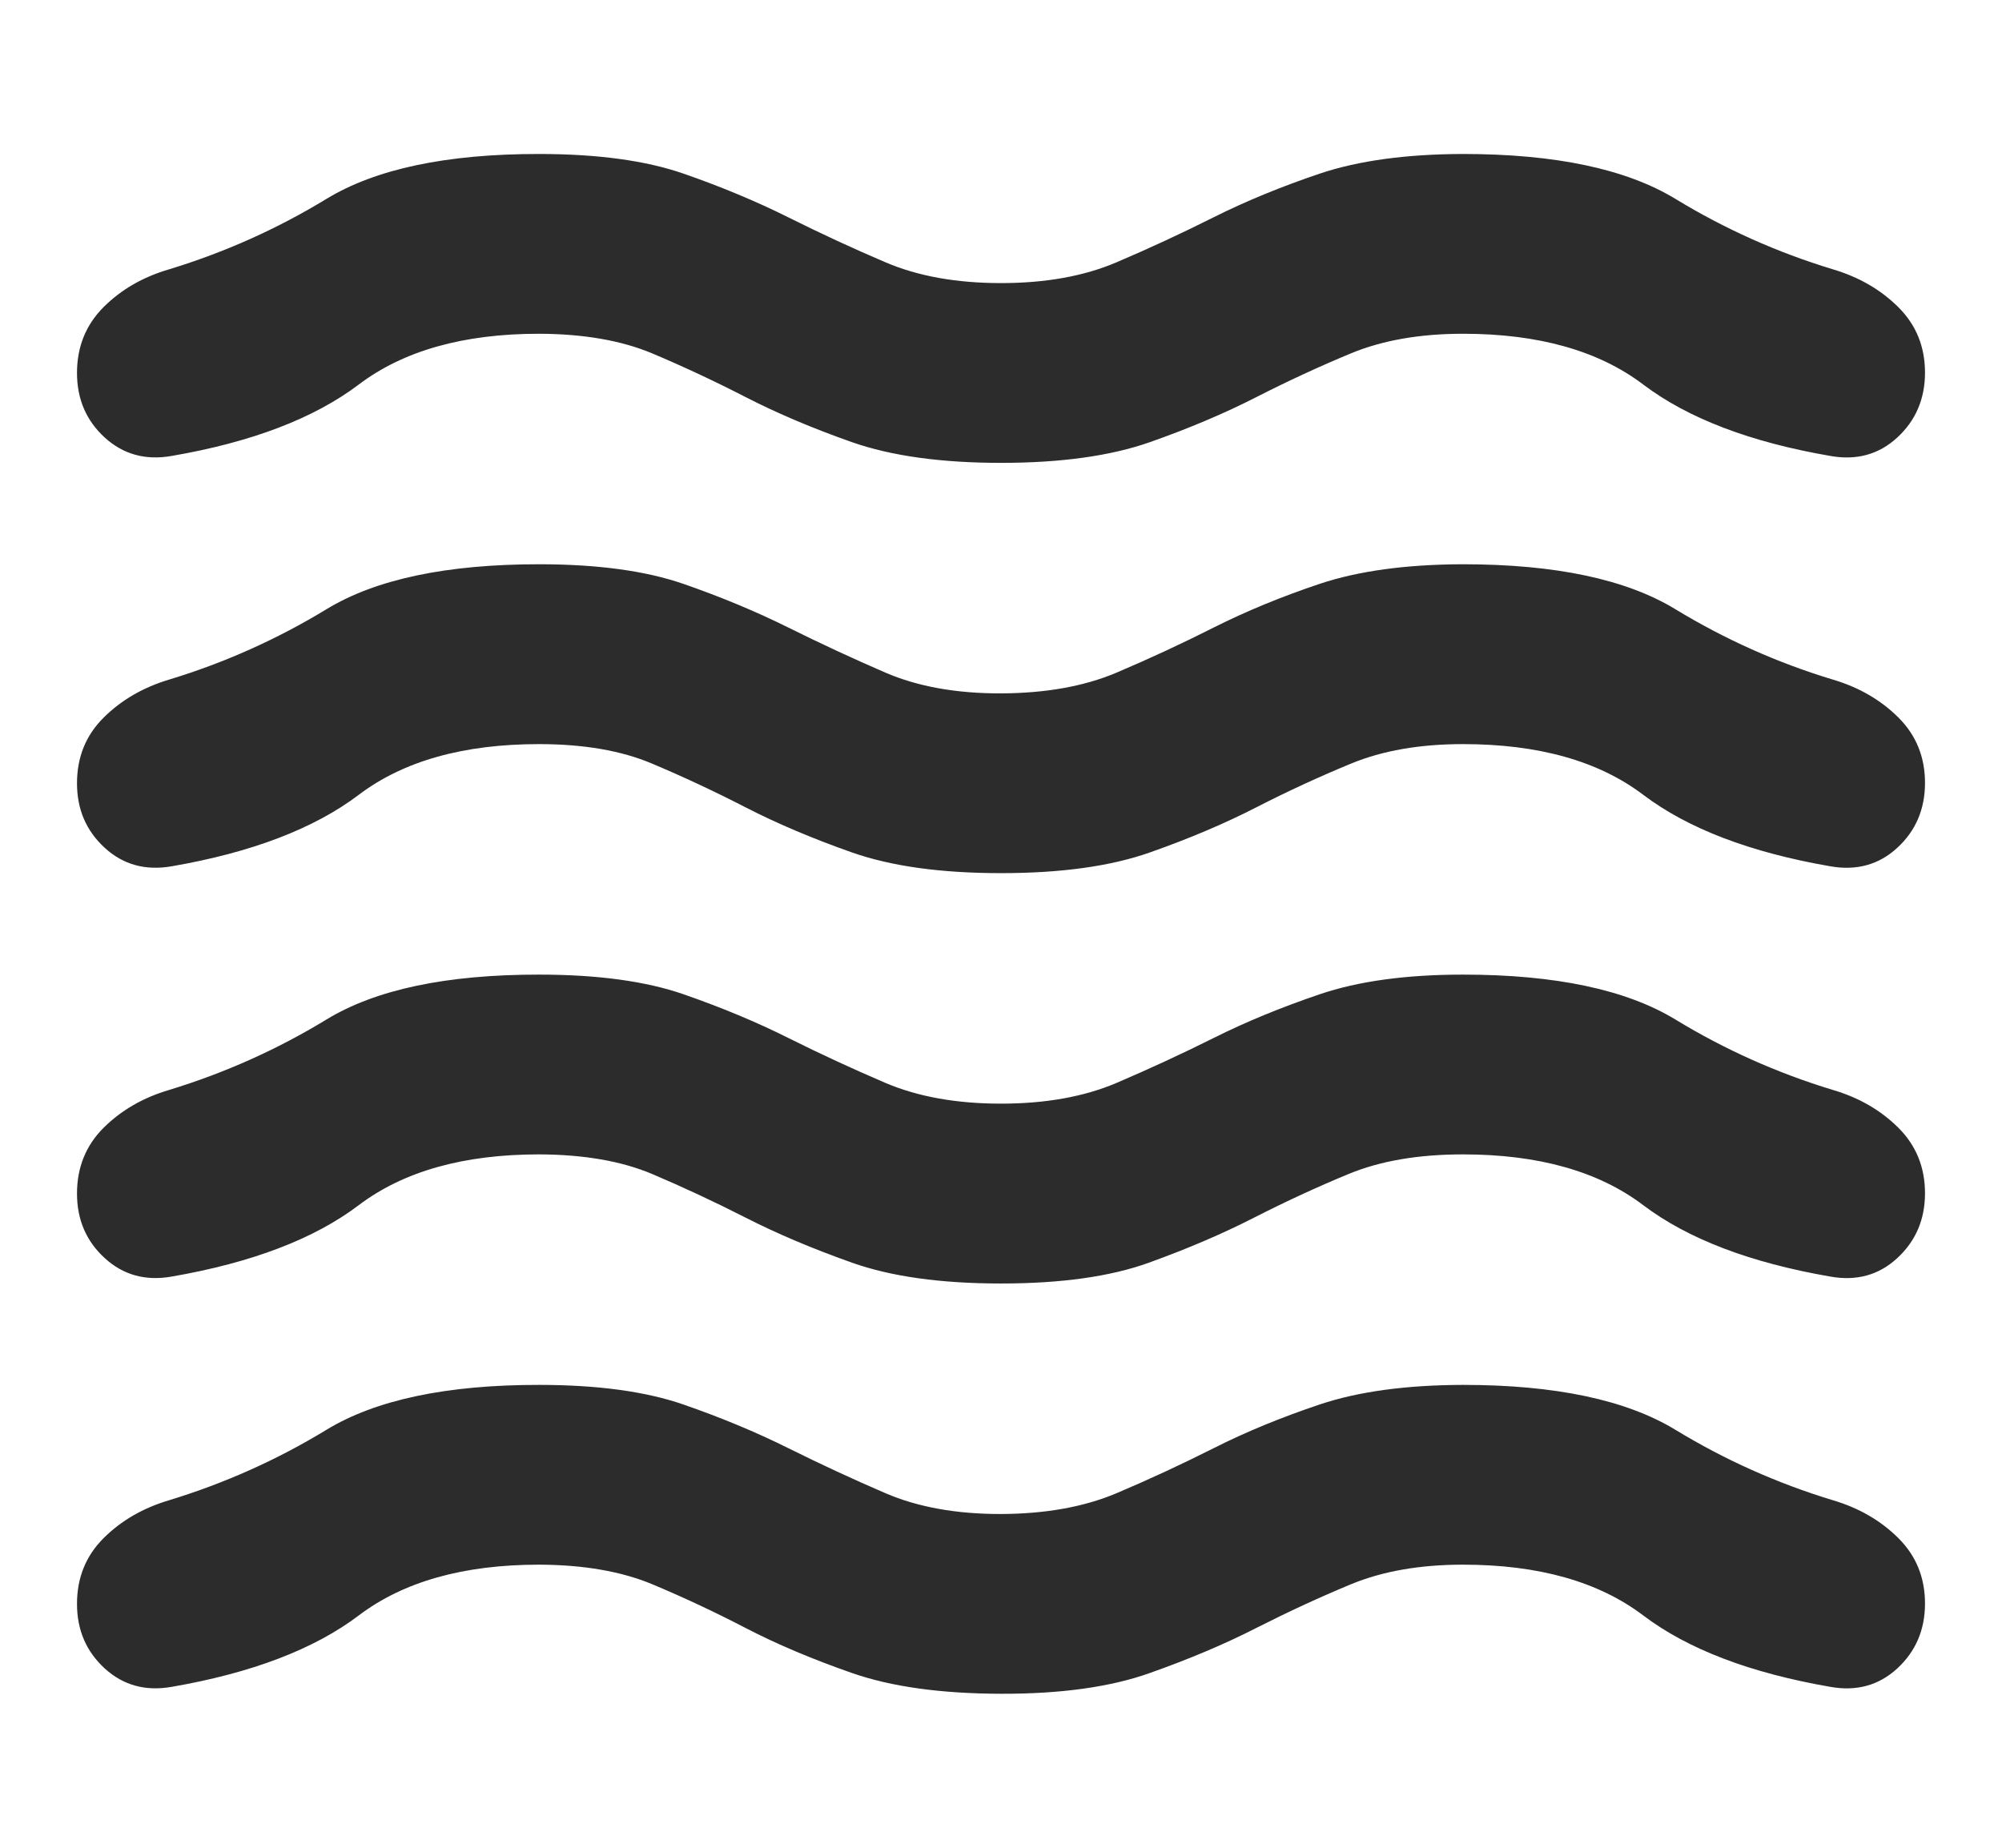 <svg xmlns="http://www.w3.org/2000/svg" fill="none" viewBox="0 0 26 24" height="24" width="26">
<path fill="#2C2C2C" d="M7 20.323C6.02 20.323 5.24 20.543 4.66 20.982C4.08 21.421 3.27 21.73 2.23 21.91C1.89 21.97 1.6 21.89 1.36 21.671C1.12 21.451 1 21.172 1 20.832C1 20.493 1.115 20.209 1.344 19.98C1.574 19.75 1.859 19.586 2.2 19.485C2.92 19.265 3.6 18.961 4.24 18.571C4.88 18.182 5.8 17.987 7 17.988C7.76 17.988 8.385 18.073 8.876 18.243C9.366 18.413 9.821 18.602 10.24 18.811C10.659 19.019 11.079 19.214 11.5 19.395C11.921 19.576 12.421 19.666 13 19.665C13.579 19.663 14.079 19.573 14.5 19.395C14.921 19.217 15.341 19.022 15.76 18.811C16.179 18.599 16.639 18.41 17.14 18.242C17.641 18.074 18.261 17.99 19 17.988C20.2 17.988 21.12 18.183 21.76 18.572C22.4 18.962 23.08 19.266 23.8 19.485C24.14 19.585 24.425 19.75 24.656 19.98C24.886 20.21 25.001 20.494 25 20.832C24.999 21.171 24.879 21.45 24.64 21.671C24.401 21.891 24.111 21.971 23.77 21.91C22.73 21.73 21.92 21.421 21.34 20.982C20.76 20.543 19.98 20.323 19 20.323C18.44 20.323 17.955 20.408 17.544 20.578C17.134 20.748 16.724 20.938 16.314 21.146C15.905 21.355 15.445 21.549 14.934 21.73C14.424 21.912 13.779 22.002 13 22C12.221 21.998 11.576 21.909 11.064 21.73C10.553 21.552 10.093 21.358 9.684 21.146C9.276 20.934 8.871 20.745 8.47 20.577C8.069 20.41 7.579 20.325 7 20.323ZM7 14.994C6.02 14.994 5.24 15.214 4.66 15.653C4.08 16.092 3.27 16.401 2.23 16.581C1.89 16.641 1.6 16.561 1.36 16.341C1.12 16.122 1 15.842 1 15.503C1 15.164 1.115 14.879 1.344 14.65C1.574 14.421 1.859 14.256 2.2 14.156C2.92 13.936 3.6 13.632 4.24 13.242C4.88 12.852 5.8 12.658 7 12.659C7.76 12.659 8.385 12.744 8.876 12.914C9.366 13.084 9.821 13.273 10.24 13.483C10.659 13.692 11.079 13.886 11.5 14.066C11.921 14.245 12.421 14.335 13 14.335C13.579 14.335 14.079 14.245 14.5 14.066C14.921 13.886 15.341 13.692 15.76 13.483C16.179 13.273 16.639 13.084 17.14 12.914C17.641 12.744 18.261 12.659 19 12.659C20.2 12.659 21.12 12.854 21.76 13.243C22.4 13.633 23.08 13.937 23.8 14.156C24.14 14.255 24.425 14.42 24.656 14.65C24.886 14.88 25.001 15.165 25 15.503C24.999 15.841 24.879 16.121 24.64 16.341C24.401 16.562 24.111 16.642 23.77 16.581C22.73 16.401 21.92 16.092 21.34 15.653C20.76 15.214 19.98 14.994 19 14.994C18.42 14.994 17.925 15.079 17.516 15.248C17.106 15.417 16.696 15.607 16.284 15.817C15.873 16.027 15.418 16.221 14.92 16.401C14.422 16.581 13.782 16.671 13 16.671C12.218 16.671 11.574 16.581 11.066 16.401C10.558 16.221 10.098 16.027 9.686 15.817C9.274 15.607 8.868 15.418 8.47 15.249C8.072 15.081 7.582 14.996 7 14.994ZM7 9.665C6.02 9.665 5.24 9.884 4.66 10.323C4.08 10.762 3.27 11.072 2.23 11.252C1.89 11.311 1.6 11.232 1.36 11.012C1.12 10.792 1 10.513 1 10.174C1 9.834 1.115 9.55 1.346 9.321C1.576 9.092 1.861 8.927 2.2 8.826C2.92 8.607 3.6 8.302 4.24 7.913C4.88 7.523 5.8 7.329 7 7.329C7.76 7.329 8.385 7.414 8.876 7.584C9.366 7.754 9.821 7.944 10.24 8.152C10.659 8.36 11.079 8.555 11.5 8.737C11.921 8.918 12.421 9.008 13 9.006C13.579 9.004 14.079 8.915 14.5 8.737C14.921 8.558 15.341 8.364 15.76 8.152C16.179 7.941 16.639 7.751 17.14 7.583C17.641 7.416 18.261 7.331 19 7.329C20.2 7.329 21.12 7.524 21.76 7.914C22.4 8.303 23.08 8.608 23.8 8.826C24.14 8.926 24.425 9.091 24.656 9.321C24.886 9.551 25.001 9.835 25 10.174C24.999 10.512 24.879 10.792 24.64 11.012C24.401 11.232 24.111 11.312 23.77 11.252C22.73 11.072 21.92 10.762 21.34 10.323C20.76 9.884 19.98 9.665 19 9.665C18.44 9.665 17.955 9.749 17.544 9.919C17.134 10.088 16.724 10.277 16.314 10.487C15.905 10.697 15.445 10.892 14.934 11.072C14.424 11.252 13.779 11.341 13 11.341C12.221 11.341 11.576 11.252 11.064 11.072C10.553 10.892 10.093 10.697 9.684 10.487C9.276 10.277 8.871 10.088 8.47 9.919C8.069 9.749 7.579 9.665 7 9.665ZM7 4.335C6.02 4.335 5.24 4.555 4.66 4.994C4.08 5.433 3.27 5.743 2.23 5.922C1.89 5.982 1.6 5.902 1.36 5.683C1.12 5.463 1 5.184 1 4.844C1 4.505 1.115 4.22 1.344 3.99C1.574 3.76 1.859 3.596 2.2 3.497C2.92 3.277 3.6 2.973 4.24 2.583C4.88 2.194 5.8 1.999 7 2C7.76 2 8.385 2.085 8.876 2.255C9.366 2.425 9.821 2.615 10.24 2.824C10.659 3.033 11.079 3.228 11.5 3.407C11.921 3.587 12.421 3.677 13 3.677C13.579 3.677 14.079 3.587 14.5 3.407C14.921 3.228 15.341 3.033 15.76 2.823C16.179 2.613 16.639 2.424 17.14 2.255C17.641 2.087 18.261 2.002 19 2C20.2 2 21.12 2.195 21.76 2.584C22.4 2.974 23.08 3.278 23.8 3.497C24.14 3.597 24.425 3.762 24.656 3.992C24.886 4.222 25.001 4.506 25 4.844C24.999 5.183 24.879 5.462 24.64 5.683C24.401 5.903 24.111 5.983 23.77 5.922C22.73 5.743 21.92 5.433 21.34 4.994C20.76 4.555 19.98 4.335 19 4.335C18.44 4.335 17.955 4.42 17.544 4.59C17.134 4.76 16.724 4.95 16.314 5.159C15.905 5.368 15.445 5.563 14.934 5.743C14.424 5.922 13.779 6.012 13 6.012C12.221 6.012 11.576 5.922 11.064 5.743C10.553 5.563 10.093 5.368 9.684 5.158C9.276 4.948 8.871 4.759 8.47 4.59C8.069 4.422 7.579 4.337 7 4.335Z"></path>
</svg>
